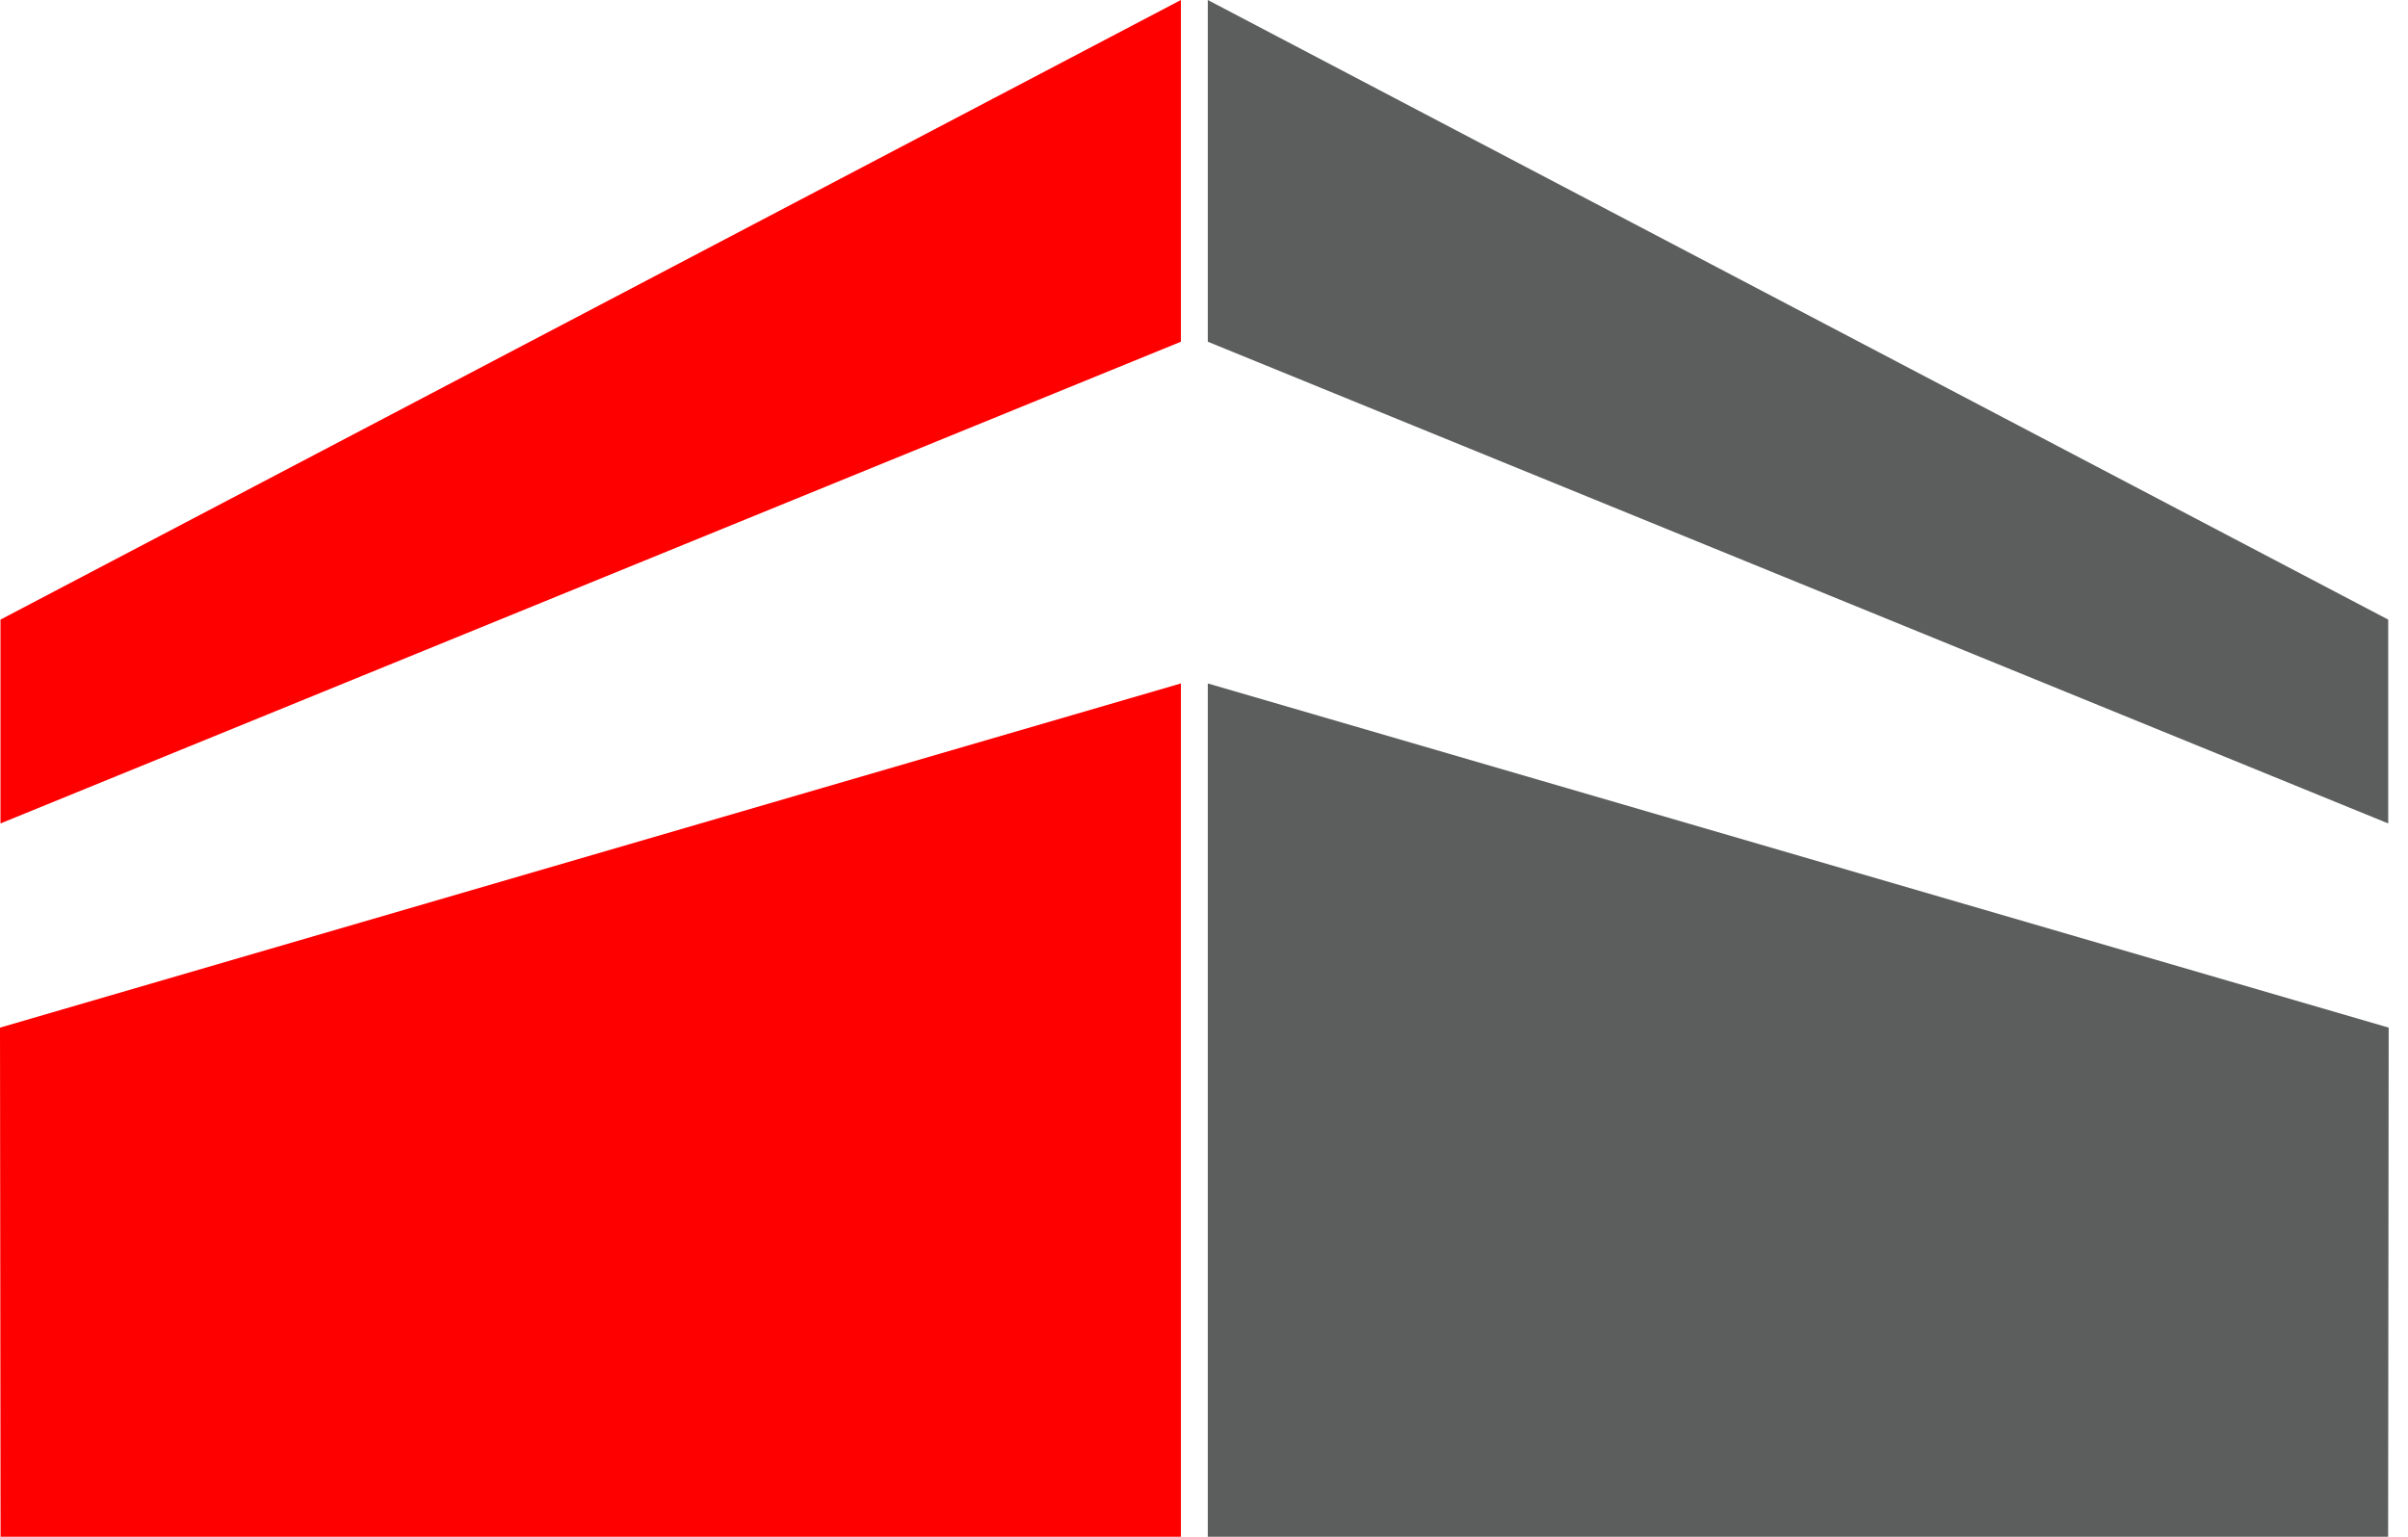 <svg width="47" height="30" viewBox="0 0 47 30" fill="none" xmlns="http://www.w3.org/2000/svg">
<path fill-rule="evenodd" clip-rule="evenodd" d="M0 20.061L23.049 13.342V30H0.011L0 20.061ZM0.009 12.096L23.049 0V6.671L0.009 16.075V12.096Z" fill="#FE0000"/>
<path fill-rule="evenodd" clip-rule="evenodd" d="M46.623 20.061L23.574 13.342V30H46.612L46.623 20.061ZM46.614 12.096L23.574 0V6.671L46.614 16.075V12.096Z" fill="#5C5D5D"/>
</svg>
